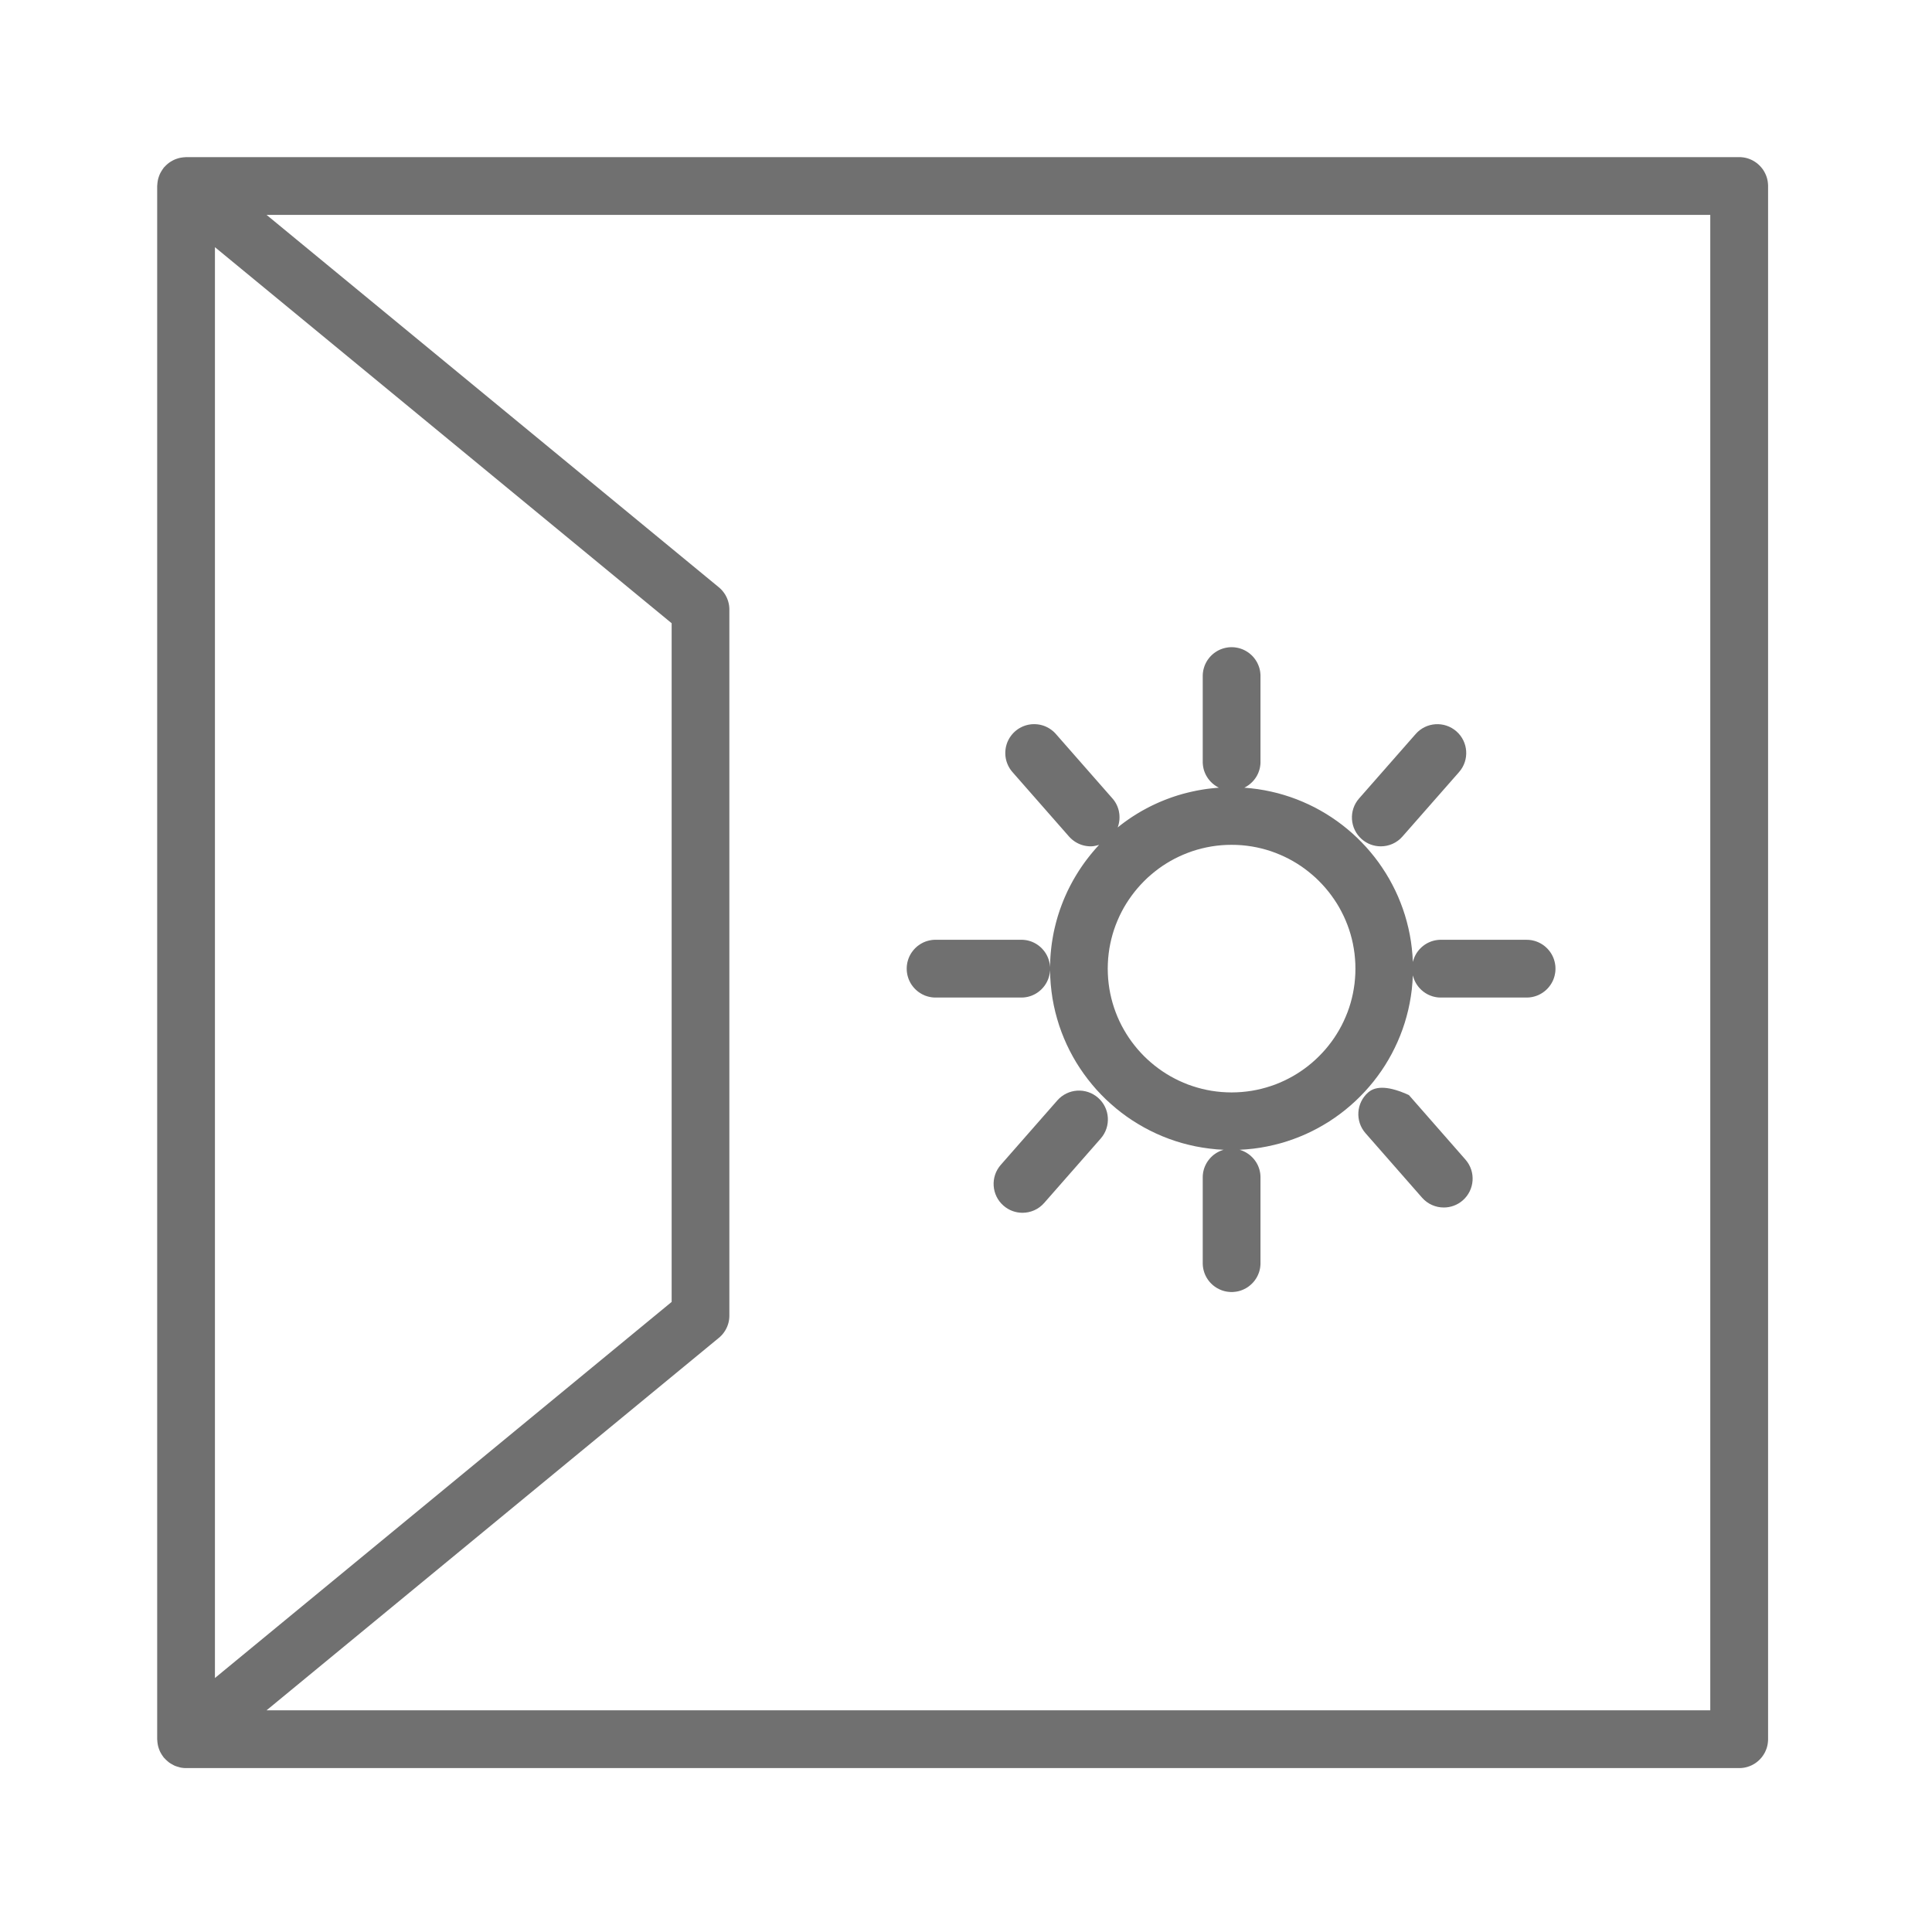 <?xml version="1.0" encoding="UTF-8" standalone="no"?> <svg xmlns="http://www.w3.org/2000/svg" xmlns:xlink="http://www.w3.org/1999/xlink" preserveAspectRatio="xMidYMid meet" viewBox="0 0 640 640" width="640" height="640"> <defs> <path d="M464.59 277.1C466.47 274.97 481.46 257.9 483.33 255.76C486.82 251.8 486.42 245.75 482.46 242.27C478.49 238.79 472.44 239.17 468.96 243.15C467.08 245.28 452.09 262.35 450.22 264.49C446.73 268.45 447.13 274.5 451.09 277.98C452.91 279.58 455.16 280.36 457.41 280.36C460.07 280.36 462.71 279.26 464.59 277.1Z" id="crfXdzMkW"></path> <path d="M453.22 361.88C449.25 365.36 448.85 371.41 452.34 375.38C454.21 377.52 469.2 394.61 471.07 396.74C472.97 398.9 475.61 400 478.27 400C480.51 400 482.76 399.22 484.57 397.63C488.54 394.15 488.94 388.1 485.45 384.13C484.21 382.7 477.96 375.58 466.72 362.76C460.37 359.85 455.87 359.56 453.22 361.88Z" id="a12iELdBDf"></path> <path d="M408.77 214.42L409.16 214.46L409.54 214.52L409.92 214.59L410.29 214.67L410.65 214.77L411.01 214.88L411.37 215.01L411.71 215.14L412.05 215.3L412.38 215.46L412.71 215.64L413.03 215.83L413.34 216.03L413.64 216.24L413.93 216.46L414.21 216.7L414.49 216.94L414.75 217.19L415.01 217.46L415.25 217.73L415.49 218.02L415.71 218.31L415.92 218.61L416.12 218.92L416.31 219.24L416.49 219.56L416.65 219.9L416.8 220.24L416.94 220.58L417.07 220.94L417.18 221.29L417.28 221.66L417.36 222.03L417.43 222.41L417.48 222.79L417.52 223.17L417.55 223.56L417.55 223.96L417.55 252.38L417.55 252.66L417.54 252.94L417.52 253.21L417.49 253.49L417.45 253.76L417.41 254.03L417.36 254.3L417.3 254.56L417.23 254.83L417.16 255.08L417.08 255.34L416.99 255.59L416.9 255.84L416.8 256.09L416.69 256.33L416.58 256.57L416.46 256.8L416.33 257.04L416.2 257.26L416.06 257.49L415.91 257.7L415.76 257.92L415.6 258.13L415.44 258.34L415.28 258.54L415.1 258.73L414.92 258.93L414.74 259.11L414.55 259.29L414.36 259.47L414.16 259.64L413.96 259.81L413.75 259.97L413.54 260.13L413.32 260.27L413.1 260.42L412.88 260.56L412.65 260.69L412.42 260.82L412.18 260.93L414.46 261.14L416.71 261.42L418.93 261.79L421.12 262.24L423.29 262.76L425.42 263.37L427.52 264.05L429.58 264.8L431.61 265.63L433.61 266.53L435.56 267.49L437.47 268.53L439.34 269.63L441.17 270.8L442.95 272.03L444.68 273.32L446.36 274.67L448 276.08L449.58 277.54L451.11 279.07L452.58 280.64L454 282.27L455.36 283.95L456.66 285.67L457.89 287.45L459.07 289.27L460.18 291.13L461.22 293.04L462.2 294.98L463.11 296.97L463.94 299L464.71 301.06L465.4 303.15L466.01 305.28L466.55 307.44L467.01 309.63L467.39 311.85L467.68 314.09L467.9 316.36L468.02 318.66L468.11 318.34L468.2 318.04L468.3 317.73L468.41 317.43L468.53 317.14L468.66 316.85L468.8 316.56L468.94 316.28L469.1 316.01L469.26 315.74L469.44 315.47L469.62 315.22L469.81 314.97L470.01 314.72L470.21 314.49L470.43 314.26L470.65 314.04L470.87 313.82L471.11 313.61L471.35 313.41L471.6 313.22L471.85 313.03L472.11 312.86L472.38 312.69L472.65 312.53L472.93 312.38L473.21 312.24L473.5 312.11L473.79 311.99L474.09 311.87L474.39 311.77L474.7 311.68L475.01 311.59L475.33 311.52L475.65 311.46L475.97 311.41L476.3 311.37L476.63 311.34L476.97 311.32L477.3 311.32L505.7 311.32L506.1 311.33L506.49 311.35L506.87 311.39L507.26 311.44L507.63 311.51L508 311.6L508.37 311.69L508.73 311.81L509.08 311.93L509.43 312.07L509.77 312.22L510.1 312.39L510.43 312.56L510.74 312.75L511.05 312.95L511.35 313.16L511.65 313.39L511.93 313.62L512.2 313.87L512.47 314.12L512.72 314.38L512.97 314.66L513.2 314.94L513.42 315.23L513.64 315.54L513.84 315.85L514.03 316.16L514.2 316.49L514.37 316.82L514.52 317.16L514.66 317.51L514.78 317.86L514.89 318.22L514.99 318.59L515.07 318.96L515.14 319.33L515.2 319.71L515.24 320.1L515.26 320.49L515.27 320.88L515.26 321.28L515.24 321.67L515.2 322.05L515.14 322.43L515.07 322.81L514.99 323.18L514.89 323.55L514.78 323.91L514.66 324.26L514.52 324.61L514.37 324.95L514.2 325.28L514.03 325.6L513.84 325.92L513.64 326.23L513.42 326.53L513.2 326.82L512.97 327.11L512.72 327.38L512.47 327.65L512.2 327.9L511.93 328.15L511.65 328.38L511.35 328.6L511.05 328.82L510.74 329.02L510.43 329.2L510.1 329.38L509.77 329.55L509.43 329.7L509.08 329.84L508.73 329.96L508.37 330.07L508 330.17L507.63 330.26L507.26 330.32L506.87 330.38L506.49 330.42L506.1 330.44L505.7 330.45L477.3 330.45L476.97 330.44L476.63 330.43L476.3 330.4L475.97 330.36L475.65 330.31L475.33 330.24L475.01 330.17L474.7 330.09L474.39 330L474.09 329.89L473.79 329.78L473.5 329.66L473.21 329.53L472.93 329.39L472.65 329.24L472.38 329.08L472.11 328.91L471.85 328.73L471.6 328.55L471.35 328.36L471.11 328.15L470.87 327.95L470.65 327.73L470.43 327.51L470.21 327.28L470.01 327.04L469.81 326.8L469.62 326.55L469.44 326.29L469.26 326.03L469.1 325.76L468.94 325.49L468.8 325.21L468.66 324.92L468.53 324.63L468.41 324.34L468.3 324.04L468.2 323.73L468.11 323.42L468.02 323.11L467.89 325.44L467.68 327.75L467.37 330.03L466.98 332.28L466.51 334.5L465.95 336.7L465.32 338.86L464.61 340.98L463.82 343.07L462.96 345.12L462.02 347.13L461.02 349.1L459.94 351.03L458.8 352.92L457.59 354.75L456.31 356.54L454.97 358.29L453.57 359.97L452.11 361.61L450.59 363.19L449.02 364.72L447.39 366.19L445.71 367.6L443.98 368.95L442.2 370.23L440.37 371.46L438.49 372.61L436.57 373.7L434.6 374.72L432.6 375.67L430.55 376.54L428.47 377.34L426.35 378.07L424.19 378.72L422 379.28L419.78 379.77L417.54 380.18L415.26 380.5L412.96 380.73L410.63 380.88L410.92 380.97L411.22 381.07L411.51 381.18L411.79 381.29L412.07 381.42L412.35 381.56L412.62 381.7L412.88 381.85L413.14 382.01L413.39 382.18L413.64 382.35L413.88 382.53L414.12 382.72L414.35 382.92L414.57 383.13L414.79 383.34L415 383.56L415.2 383.78L415.4 384.01L415.59 384.25L415.77 384.49L415.94 384.74L416.11 384.99L416.27 385.25L416.41 385.52L416.56 385.79L416.69 386.06L416.81 386.34L416.93 386.63L417.03 386.92L417.13 387.21L417.22 387.51L417.29 387.81L417.36 388.12L417.42 388.43L417.47 388.74L417.5 389.06L417.53 389.38L417.55 389.7L417.55 390.03L417.55 418.43L417.55 418.82L417.52 419.21L417.48 419.6L417.43 419.98L417.36 420.35L417.28 420.72L417.18 421.09L417.07 421.45L416.94 421.8L416.8 422.15L416.65 422.49L416.49 422.82L416.31 423.15L416.12 423.46L415.92 423.77L415.71 424.08L415.49 424.37L415.25 424.65L415.01 424.93L414.75 425.19L414.49 425.44L414.21 425.69L413.93 425.92L413.64 426.15L413.34 426.36L413.03 426.56L412.71 426.75L412.38 426.92L412.05 427.09L411.71 427.24L411.37 427.38L411.01 427.51L410.65 427.62L410.29 427.72L409.92 427.8L409.54 427.87L409.16 427.92L408.77 427.96L408.38 427.99L407.99 427.99L407.59 427.99L407.2 427.96L406.82 427.92L406.43 427.87L406.06 427.8L405.69 427.72L405.32 427.62L404.96 427.51L404.61 427.38L404.26 427.24L403.92 427.09L403.59 426.92L403.26 426.75L402.95 426.56L402.64 426.36L402.34 426.15L402.04 425.92L401.76 425.69L401.49 425.44L401.22 425.19L400.97 424.93L400.72 424.65L400.49 424.37L400.27 424.08L400.05 423.77L399.85 423.46L399.66 423.15L399.49 422.82L399.32 422.49L399.17 422.15L399.03 421.8L398.91 421.45L398.8 421.09L398.7 420.72L398.61 420.35L398.55 419.98L398.49 419.6L398.45 419.21L398.43 418.82L398.42 418.43L398.42 390.03L398.43 389.7L398.44 389.38L398.47 389.06L398.51 388.74L398.55 388.43L398.61 388.12L398.68 387.81L398.76 387.51L398.84 387.21L398.94 386.92L399.05 386.63L399.16 386.34L399.29 386.06L399.42 385.79L399.56 385.52L399.71 385.25L399.87 384.99L400.03 384.74L400.21 384.49L400.39 384.25L400.58 384.01L400.77 383.78L400.97 383.56L401.18 383.34L401.4 383.13L401.62 382.92L401.85 382.72L402.09 382.53L402.33 382.35L402.58 382.18L402.83 382.01L403.09 381.85L403.36 381.7L403.63 381.56L403.9 381.42L404.18 381.29L404.47 381.18L404.76 381.07L405.05 380.97L405.35 380.88L402.97 380.73L400.63 380.48L398.31 380.15L396.02 379.74L393.76 379.23L391.53 378.65L389.34 377.98L387.18 377.23L385.06 376.4L382.98 375.49L380.94 374.51L378.95 373.46L377 372.33L375.09 371.14L373.24 369.88L371.44 368.55L369.68 367.15L367.99 365.69L366.34 364.18L364.76 362.6L363.23 360.97L361.77 359.27L360.37 357.53L359.03 355.73L357.76 353.89L356.55 351.99L355.42 350.05L354.36 348.06L353.37 346.03L352.46 343.96L351.62 341.84L350.86 339.69L350.19 337.5L349.59 335.28L349.08 333.03L348.65 330.74L348.32 328.42L348.07 326.08L347.91 323.71L347.85 321.32L347.82 321.7L347.78 322.07L347.73 322.44L347.66 322.81L347.58 323.17L347.49 323.52L347.38 323.87L347.26 324.22L347.13 324.55L346.98 324.89L346.83 325.21L346.66 325.53L346.48 325.84L346.29 326.14L346.09 326.44L345.88 326.72L345.65 327L345.42 327.27L345.18 327.53L344.93 327.79L344.66 328.03L344.39 328.26L344.12 328.48L343.83 328.7L343.53 328.9L343.23 329.09L342.92 329.27L342.6 329.44L342.28 329.59L341.95 329.74L341.61 329.87L341.27 329.99L340.92 330.09L340.56 330.19L340.2 330.27L339.83 330.33L339.46 330.38L339.09 330.42L338.71 330.44L338.33 330.45L309.93 330.45L309.53 330.44L309.14 330.42L308.76 330.38L308.37 330.32L308 330.25L307.63 330.17L307.26 330.07L306.9 329.96L306.55 329.84L306.2 329.7L305.86 329.54L305.53 329.38L305.2 329.2L304.89 329.01L304.58 328.81L304.28 328.6L303.98 328.38L303.7 328.14L303.43 327.9L303.16 327.64L302.91 327.38L302.66 327.1L302.43 326.82L302.21 326.53L301.99 326.23L301.79 325.92L301.6 325.6L301.43 325.27L301.26 324.94L301.11 324.6L300.97 324.25L300.85 323.9L300.74 323.54L300.64 323.18L300.55 322.8L300.49 322.43L300.43 322.05L300.39 321.66L300.37 321.27L300.36 320.88L300.37 320.48L300.39 320.09L300.43 319.71L300.49 319.33L300.55 318.95L300.64 318.58L300.74 318.21L300.85 317.85L300.97 317.5L301.11 317.15L301.26 316.81L301.43 316.48L301.6 316.16L301.79 315.84L301.99 315.53L302.21 315.23L302.43 314.94L302.66 314.65L302.91 314.38L303.16 314.11L303.43 313.86L303.7 313.61L303.98 313.38L304.28 313.16L304.58 312.95L304.89 312.74L305.2 312.56L305.53 312.38L305.86 312.21L306.2 312.06L306.55 311.92L306.9 311.8L307.26 311.69L307.63 311.59L308 311.51L308.37 311.44L308.76 311.38L309.14 311.34L309.53 311.32L309.93 311.31L338.33 311.31L338.71 311.32L339.09 311.34L339.46 311.38L339.83 311.43L340.2 311.49L340.56 311.57L340.92 311.67L341.27 311.77L341.61 311.89L341.95 312.02L342.28 312.17L342.6 312.32L342.92 312.49L343.23 312.67L343.53 312.86L343.83 313.06L344.12 313.28L344.39 313.5L344.66 313.73L344.93 313.97L345.18 314.23L345.42 314.49L345.65 314.76L345.88 315.04L346.09 315.32L346.29 315.62L346.48 315.92L346.66 316.23L346.83 316.55L346.98 316.87L347.13 317.21L347.26 317.54L347.38 317.89L347.49 318.24L347.58 318.59L347.66 318.95L347.73 319.32L347.78 319.69L347.82 320.06L347.85 320.44L347.87 319.27L347.91 318.1L347.97 316.94L348.06 315.78L348.17 314.63L348.3 313.49L348.45 312.35L348.63 311.22L348.82 310.1L349.03 308.98L349.27 307.87L349.53 306.77L349.8 305.68L350.1 304.59L350.41 303.52L350.75 302.45L351.1 301.39L351.48 300.34L351.87 299.3L352.28 298.26L352.71 297.24L353.16 296.23L353.62 295.22L354.11 294.23L354.61 293.25L355.13 292.27L355.66 291.31L356.22 290.36L356.79 289.42L357.37 288.49L357.98 287.57L358.6 286.66L359.23 285.77L359.88 284.89L360.55 284.02L361.23 283.16L361.93 282.31L362.64 281.48L363.36 280.66L364.1 279.86L364.04 279.88L363.97 279.9L363.9 279.92L363.83 279.94L363.76 279.96L363.69 279.98L363.62 280L363.55 280.02L363.49 280.03L363.42 280.05L363.35 280.07L363.28 280.09L363.21 280.11L363.14 280.12L363.07 280.14L363 280.15L362.93 280.17L362.86 280.18L362.79 280.2L362.72 280.21L362.65 280.22L362.58 280.24L362.51 280.25L362.44 280.26L362.37 280.27L362.3 280.28L362.23 280.29L362.16 280.3L362.09 280.31L362.02 280.32L361.95 280.32L361.88 280.33L361.81 280.34L361.74 280.34L361.67 280.34L361.6 280.35L361.53 280.35L361.46 280.35L361.39 280.35L361.32 280.35L361.12 280.35L360.92 280.35L360.72 280.34L360.52 280.32L360.32 280.3L360.12 280.28L359.93 280.25L359.73 280.22L359.53 280.19L359.34 280.15L359.14 280.11L358.95 280.06L358.75 280.01L358.56 279.95L358.37 279.89L358.18 279.83L357.99 279.76L357.8 279.69L357.62 279.61L357.43 279.53L357.25 279.45L357.07 279.36L356.89 279.27L356.71 279.17L356.53 279.07L356.35 278.97L356.18 278.86L356.01 278.75L355.84 278.63L355.67 278.51L355.51 278.39L355.34 278.26L355.18 278.13L355.02 277.99L354.87 277.85L354.71 277.71L354.56 277.56L354.41 277.41L354.27 277.26L354.12 277.1L335.39 255.76L335.14 255.46L334.9 255.15L334.67 254.83L334.46 254.51L334.27 254.18L334.09 253.85L333.92 253.51L333.77 253.16L333.63 252.82L333.5 252.46L333.39 252.11L333.3 251.75L333.21 251.39L333.15 251.03L333.09 250.66L333.05 250.3L333.03 249.93L333.02 249.56L333.02 249.19L333.04 248.83L333.07 248.46L333.11 248.1L333.17 247.73L333.24 247.37L333.33 247.02L333.43 246.66L333.54 246.31L333.67 245.96L333.81 245.62L333.97 245.28L334.14 244.95L334.32 244.62L334.52 244.3L334.73 243.99L334.95 243.68L335.19 243.38L335.44 243.09L335.7 242.8L335.98 242.53L336.27 242.26L336.57 242.01L336.88 241.77L337.2 241.54L337.52 241.33L337.85 241.14L338.18 240.96L338.52 240.79L338.87 240.63L339.21 240.5L339.57 240.37L339.92 240.26L340.28 240.17L340.64 240.08L341 240.02L341.37 239.96L341.73 239.92L342.1 239.9L342.47 239.89L342.84 239.89L343.2 239.91L343.57 239.94L343.93 239.98L344.29 240.04L344.66 240.11L345.01 240.2L345.37 240.3L345.72 240.41L346.07 240.54L346.41 240.68L346.75 240.84L347.08 241.01L347.41 241.19L347.73 241.39L348.04 241.6L348.35 241.82L348.65 242.06L348.95 242.31L349.23 242.57L349.51 242.85L349.77 243.14L368.5 264.48L368.68 264.69L368.85 264.9L369.01 265.11L369.17 265.33L369.32 265.55L369.46 265.77L369.59 265.99L369.72 266.22L369.84 266.45L369.95 266.69L370.06 266.92L370.16 267.16L370.25 267.4L370.34 267.64L370.42 267.88L370.49 268.13L370.56 268.37L370.62 268.62L370.67 268.87L370.71 269.12L370.75 269.37L370.79 269.62L370.81 269.87L370.83 270.12L370.84 270.37L370.85 270.63L370.85 270.88L370.84 271.13L370.83 271.38L370.81 271.63L370.78 271.88L370.74 272.14L370.7 272.38L370.66 272.63L370.61 272.88L370.55 273.13L370.48 273.37L370.41 273.62L370.33 273.86L370.25 274.1L370.95 273.54L371.66 272.99L372.38 272.45L373.1 271.93L373.84 271.41L374.58 270.9L375.33 270.41L376.09 269.93L376.86 269.45L377.63 268.99L378.41 268.54L379.2 268.11L380 267.68L380.8 267.26L381.61 266.86L382.43 266.47L383.25 266.09L384.08 265.72L384.92 265.37L385.76 265.03L386.61 264.7L387.47 264.38L388.33 264.07L389.2 263.78L390.07 263.5L390.95 263.24L391.83 262.98L392.72 262.75L393.62 262.52L394.52 262.31L395.43 262.11L396.34 261.92L397.25 261.75L398.17 261.59L399.1 261.44L400.03 261.31L400.96 261.2L401.9 261.1L402.84 261.01L403.79 260.93L403.55 260.82L403.32 260.69L403.09 260.56L402.87 260.42L402.65 260.27L402.43 260.13L402.22 259.97L402.02 259.81L401.81 259.64L401.61 259.47L401.42 259.29L401.23 259.11L401.05 258.93L400.87 258.73L400.7 258.54L400.53 258.34L400.37 258.13L400.21 257.92L400.06 257.7L399.92 257.49L399.78 257.26L399.65 257.04L399.52 256.8L399.4 256.57L399.28 256.33L399.18 256.09L399.08 255.84L398.98 255.59L398.89 255.34L398.81 255.08L398.74 254.83L398.67 254.56L398.62 254.3L398.57 254.03L398.52 253.76L398.49 253.49L398.46 253.21L398.44 252.94L398.42 252.66L398.42 252.38L398.42 223.96L398.43 223.56L398.45 223.17L398.49 222.79L398.55 222.41L398.61 222.03L398.7 221.66L398.8 221.29L398.91 220.94L399.03 220.58L399.17 220.24L399.32 219.9L399.49 219.56L399.66 219.24L399.85 218.92L400.05 218.61L400.27 218.31L400.49 218.02L400.72 217.73L400.97 217.46L401.22 217.19L401.49 216.94L401.76 216.7L402.04 216.46L402.34 216.24L402.64 216.03L402.95 215.83L403.26 215.64L403.59 215.46L403.92 215.3L404.26 215.14L404.61 215.01L404.96 214.88L405.32 214.77L405.69 214.67L406.06 214.59L406.43 214.52L406.82 214.46L407.2 214.42L407.59 214.4L407.99 214.39L408.38 214.4L408.77 214.42ZM404.62 279.99L402.97 280.16L401.34 280.39L399.73 280.69L398.14 281.05L396.57 281.47L395.03 281.95L393.52 282.49L392.03 283.09L390.57 283.74L389.15 284.44L387.75 285.2L386.39 286.01L385.06 286.87L383.77 287.78L382.52 288.74L381.3 289.75L380.12 290.79L378.99 291.89L377.9 293.02L376.85 294.2L375.84 295.42L374.89 296.67L373.98 297.96L373.11 299.29L372.3 300.65L371.54 302.05L370.84 303.47L370.19 304.93L369.59 306.42L369.05 307.93L368.57 309.47L368.15 311.04L367.79 312.63L367.49 314.24L367.26 315.87L367.09 317.52L366.99 319.19L366.95 320.88L366.99 322.57L367.09 324.24L367.26 325.89L367.49 327.52L367.79 329.13L368.15 330.72L368.57 332.29L369.05 333.83L369.59 335.34L370.18 336.82L370.83 338.28L371.54 339.71L372.3 341.1L373.11 342.46L373.97 343.79L374.88 345.08L375.84 346.33L376.84 347.55L377.89 348.72L378.98 349.86L380.12 350.95L381.3 352L382.51 353L383.77 353.96L385.06 354.87L386.39 355.73L387.75 356.54L389.14 357.29L390.57 358L392.03 358.65L393.51 359.25L395.03 359.78L396.57 360.26L398.13 360.68L399.72 361.04L401.33 361.34L402.97 361.57L404.62 361.74L406.29 361.84L407.98 361.88L409.67 361.84L411.34 361.74L412.99 361.57L414.63 361.34L416.24 361.04L417.83 360.68L419.39 360.26L420.93 359.78L422.45 359.25L423.93 358.65L425.39 358L426.82 357.29L428.21 356.54L429.57 355.73L430.9 354.87L432.19 353.96L433.45 353L434.66 352L435.84 350.95L436.97 349.86L438.07 348.72L439.12 347.55L440.12 346.33L441.08 345.08L441.99 343.79L442.85 342.46L443.66 341.1L444.42 339.71L445.12 338.28L445.77 336.82L446.37 335.34L446.91 333.83L447.39 332.29L447.81 330.72L448.17 329.13L448.46 327.52L448.7 325.89L448.86 324.24L448.97 322.57L449 320.88L448.97 319.19L448.86 317.52L448.7 315.87L448.46 314.24L448.17 312.63L447.81 311.04L447.39 309.47L446.91 307.93L446.37 306.42L445.77 304.93L445.12 303.47L444.41 302.05L443.66 300.65L442.85 299.29L441.98 297.96L441.07 296.67L440.12 295.42L439.11 294.2L438.06 293.02L436.97 291.89L435.84 290.79L434.66 289.75L433.44 288.74L432.19 287.78L430.9 286.87L429.57 286.01L428.21 285.2L426.81 284.44L425.39 283.74L423.93 283.09L422.44 282.49L420.93 281.95L419.39 281.47L417.83 281.05L416.24 280.69L414.62 280.39L412.99 280.16L411.34 279.99L409.67 279.89L407.98 279.86L406.29 279.89L404.62 279.99Z" id="f4xR92JKN"></path> <path d="M331.52 385.88C328.04 389.84 328.43 395.89 332.4 399.37C334.22 400.97 336.46 401.75 338.71 401.75C341.37 401.75 344.01 400.65 345.9 398.49C347.78 396.36 362.76 379.28 364.63 377.15C368.11 373.18 367.72 367.13 363.75 363.65C359.79 360.17 353.74 360.55 350.25 364.53C346.51 368.8 333.39 383.74 331.52 385.88Z" id="j5XPVY1cAv"></path> <path d="M576.91 52.08L577.29 52.12L577.68 52.17L578.05 52.24L578.42 52.32L578.79 52.42L579.15 52.53L579.5 52.66L579.85 52.8L580.19 52.95L580.52 53.11L580.85 53.29L581.16 53.48L581.47 53.68L581.77 53.89L582.07 54.11L582.35 54.35L582.62 54.59L582.89 54.85L583.14 55.11L583.39 55.39L583.62 55.67L583.85 55.96L584.06 56.26L584.26 56.57L584.45 56.89L584.62 57.22L584.79 57.55L584.94 57.89L585.08 58.24L585.21 58.59L585.32 58.95L585.42 59.32L585.5 59.69L585.57 60.06L585.62 60.45L585.66 60.83L585.69 61.22L585.7 61.62L585.7 576.14L585.69 576.53L585.66 576.92L585.62 577.31L585.57 577.69L585.5 578.06L585.42 578.43L585.32 578.8L585.21 579.16L585.08 579.51L584.94 579.86L584.79 580.2L584.63 580.53L584.45 580.86L584.26 581.17L584.06 581.48L583.85 581.78L583.63 582.08L583.39 582.36L583.15 582.63L582.9 582.9L582.63 583.15L582.36 583.4L582.07 583.63L581.78 583.86L581.48 584.07L581.17 584.27L580.85 584.46L580.53 584.63L580.19 584.8L579.85 584.95L579.51 585.09L579.15 585.21L578.79 585.33L578.43 585.42L578.06 585.51L577.68 585.58L577.3 585.63L576.91 585.67L576.52 585.69L576.13 585.7L61.64 585.7L61.59 585.7L61.54 585.7L61.49 585.7L61.43 585.7L61.38 585.7L61.33 585.7L61.28 585.7L61.23 585.69L61.18 585.69L61.13 585.69L61.08 585.68L61.03 585.68L60.98 585.68L60.93 585.67L60.88 585.67L60.83 585.67L60.78 585.66L60.73 585.66L60.68 585.65L60.63 585.65L60.58 585.64L60.53 585.63L60.48 585.63L60.43 585.62L60.38 585.62L60.33 585.61L60.28 585.6L60.23 585.59L60.18 585.59L60.13 585.58L60.08 585.57L60.03 585.56L59.98 585.55L59.93 585.54L59.88 585.53L59.84 585.53L59.79 585.52L59.74 585.51L59.69 585.5L59.64 585.49L59.63 585.48L59.62 585.48L59.61 585.48L59.6 585.47L59.59 585.47L59.58 585.47L59.57 585.47L59.55 585.46L59.54 585.46L59.52 585.45L59.51 585.45L59.49 585.44L59.48 585.44L59.46 585.43L59.43 585.42L59.36 585.4L59.33 585.39L59.31 585.38L59.29 585.38L59.27 585.37L59.26 585.37L59.25 585.36L59.22 585.36L59.21 585.35L59.2 585.35L59.16 585.34L59.13 585.33L59.09 585.32L59.05 585.31L59.02 585.3L58.98 585.29L58.94 585.28L58.91 585.27L58.87 585.26L58.83 585.25L58.79 585.24L58.76 585.23L58.72 585.22L58.69 585.2L58.65 585.19L58.61 585.18L58.58 585.17L58.54 585.16L58.5 585.15L58.47 585.14L58.43 585.12L58.4 585.11L58.36 585.1L58.32 585.09L58.29 585.07L58.25 585.06L58.22 585.05L58.18 585.04L58.15 585.02L58.11 585.01L58.07 585L58.04 584.98L58 584.97L57.97 584.95L57.93 584.94L57.9 584.93L57.86 584.91L57.83 584.9L57.8 584.88L57.76 584.87L57.75 584.86L57.73 584.85L57.72 584.84L57.7 584.84L57.68 584.83L57.67 584.82L57.65 584.81L57.64 584.81L57.62 584.8L57.61 584.79L57.6 584.78L57.58 584.77L57.57 584.77L57.55 584.76L57.54 584.75L57.52 584.74L57.51 584.73L57.48 584.72L57.46 584.71L57.43 584.69L57.4 584.68L57.3 584.62L57.27 584.6L57.26 584.59L57.23 584.57L57.21 584.57L57.18 584.55L57.17 584.54L57.14 584.53L57.11 584.51L57.08 584.5L57.05 584.48L57.02 584.46L56.99 584.45L56.96 584.43L56.94 584.42L56.91 584.4L56.88 584.39L56.85 584.37L56.82 584.35L56.79 584.34L56.76 584.32L56.73 584.31L56.71 584.29L56.68 584.27L56.65 584.26L56.62 584.24L56.59 584.22L56.56 584.21L56.54 584.19L56.51 584.17L56.48 584.15L56.45 584.14L56.42 584.12L56.4 584.1L56.37 584.09L56.34 584.07L56.31 584.05L56.29 584.03L56.26 584.01L56.23 584L56.21 583.98L56.18 583.96L56.15 583.94L56.12 583.92L56.1 583.9L56.07 583.88L56.03 583.85L56.01 583.84L56 583.83L55.98 583.82L55.97 583.81L55.96 583.8L55.94 583.79L55.93 583.78L55.91 583.76L55.9 583.75L55.88 583.74L55.87 583.73L55.85 583.72L55.84 583.71L55.82 583.69L55.81 583.68L55.8 583.67L55.78 583.66L55.77 583.65L55.75 583.63L55.74 583.62L55.73 583.61L55.71 583.6L55.7 583.59L55.68 583.57L55.67 583.56L55.63 583.53L55.58 583.49L55.57 583.48L55.56 583.47L55.53 583.44L55.51 583.43L55.5 583.42L55.49 583.41L55.47 583.39L55.45 583.37L55.42 583.35L55.4 583.33L55.37 583.31L55.35 583.28L55.32 583.26L55.3 583.24L55.27 583.22L55.25 583.19L55.22 583.17L55.2 583.15L55.17 583.13L55.15 583.1L55.12 583.08L55.1 583.06L55.08 583.04L55.05 583.01L55.03 582.99L55 582.97L54.98 582.95L54.96 582.92L54.93 582.9L54.91 582.88L54.89 582.85L54.86 582.83L54.84 582.81L54.82 582.78L54.79 582.76L54.77 582.74L54.75 582.71L54.72 582.69L54.7 582.66L54.68 582.64L54.65 582.62L54.63 582.59L54.61 582.57L54.59 582.54L54.57 582.52L54.54 582.49L54.52 582.47L54.51 582.46L54.51 582.46L54.5 582.45L54.5 582.44L54.49 582.44L54.48 582.43L54.48 582.42L54.47 582.42L54.46 582.41L54.46 582.4L54.45 582.4L54.44 582.39L54.44 582.39L54.43 582.38L54.42 582.37L54.41 582.37L54.37 582.33L54.36 582.32L54.35 582.31L54.34 582.3L54.33 582.29L54.32 582.28L54.31 582.27L54.3 582.26L54.29 582.26L54.29 582.25L54.28 582.24L54.27 582.23L54.27 582.23L54.26 582.22L54.25 582.21L54.25 582.21L54.24 582.2L54.23 582.19L54.23 582.18L54.22 582.17L54.22 582.16L54.21 582.16L54.2 582.15L54.19 582.13L54.18 582.11L54.17 582.1L54.17 582.1L54.16 582.08L54.14 582.05L54.13 582.03L54.1 581.99L54.09 581.98L54.08 581.96L54.08 581.95L54.07 581.93L54.06 581.93L54.05 581.91L54.04 581.9L54.04 581.89L54.03 581.88L54.02 581.88L54.01 581.85L53.99 581.83L53.98 581.81L53.96 581.79L53.95 581.77L53.93 581.75L53.91 581.73L53.9 581.71L53.88 581.68L53.87 581.66L53.85 581.64L53.84 581.62L53.82 581.6L53.81 581.58L53.79 581.55L53.78 581.53L53.76 581.51L53.75 581.49L53.73 581.47L53.72 581.45L53.7 581.42L53.69 581.4L53.67 581.38L53.66 581.36L53.65 581.33L53.63 581.31L53.62 581.29L53.6 581.27L53.59 581.25L53.57 581.22L53.56 581.2L53.55 581.18L53.53 581.16L53.52 581.13L53.5 581.11L53.49 581.09L53.48 581.06L53.46 581.04L53.45 581.02L53.44 581L53.43 580.98L53.41 580.96L53.4 580.94L53.39 580.92L53.38 580.9L53.37 580.88L53.36 580.86L53.35 580.85L53.34 580.83L53.32 580.81L53.31 580.79L53.3 580.77L53.29 580.75L53.28 580.73L53.27 580.72L53.26 580.7L53.25 580.68L53.24 580.66L53.23 580.64L53.22 580.62L53.21 580.6L53.2 580.58L53.19 580.56L53.18 580.55L53.17 580.53L53.16 580.51L53.15 580.49L53.14 580.47L53.13 580.45L53.12 580.43L53.11 580.41L53.1 580.39L53.09 580.37L53.08 580.35L53.07 580.33L53.06 580.31L53.05 580.3L53.04 580.28L53.03 580.26L53.02 580.24L53.01 580.21L53 580.19L52.99 580.17L52.98 580.15L52.97 580.13L52.96 580.1L52.95 580.08L52.94 580.06L52.93 580.04L52.92 580.02L52.91 579.99L52.9 579.97L52.89 579.95L52.88 579.93L52.87 579.91L52.87 579.88L52.86 579.86L52.85 579.84L52.84 579.82L52.83 579.79L52.82 579.77L52.81 579.75L52.8 579.73L52.79 579.71L52.78 579.68L52.78 579.66L52.77 579.64L52.76 579.62L52.75 579.59L52.74 579.57L52.73 579.55L52.72 579.53L52.72 579.5L52.71 579.48L52.7 579.46L52.69 579.44L52.68 579.41L52.68 579.39L52.67 579.37L52.66 579.34L52.65 579.32L52.64 579.3L52.64 579.28L52.63 579.26L52.61 579.21L52.61 579.19L52.59 579.15L52.58 579.12L52.58 579.1L52.56 579.06L52.55 579.04L52.55 579.01L52.54 578.99L52.53 578.97L52.53 578.95L52.52 578.92L52.51 578.9L52.51 578.88L52.5 578.86L52.49 578.84L52.48 578.81L52.48 578.79L52.47 578.77L52.46 578.75L52.46 578.73L52.45 578.7L52.45 578.68L52.44 578.66L52.43 578.64L52.43 578.61L52.42 578.59L52.41 578.57L52.41 578.55L52.4 578.52L52.4 578.5L52.39 578.48L52.38 578.46L52.38 578.44L52.37 578.41L52.37 578.39L52.36 578.37L52.36 578.35L52.35 578.33L52.35 578.31L52.34 578.28L52.34 578.26L52.33 578.24L52.33 578.22L52.32 578.2L52.32 578.17L52.32 578.15L52.31 578.13L52.31 578.11L52.3 578.09L52.3 578.06L52.29 578.04L52.29 578.02L52.28 578L52.28 577.97L52.28 577.95L52.27 577.93L52.27 577.91L52.26 577.88L52.26 577.86L52.26 577.84L52.25 577.82L52.25 577.8L52.24 577.77L52.24 577.75L52.24 577.73L52.23 577.71L52.23 577.68L52.23 577.66L52.22 577.64L52.22 577.62L52.22 577.59L52.21 577.57L52.21 577.55L52.2 577.52L52.2 577.5L52.2 577.47L52.19 577.45L52.19 577.42L52.19 577.4L52.18 577.37L52.18 577.35L52.18 577.32L52.17 577.3L52.17 577.27L52.17 577.25L52.16 577.22L52.16 577.2L52.16 577.17L52.16 577.15L52.15 577.12L52.15 577.1L52.15 577.07L52.14 577.05L52.14 577.02L52.14 577L52.14 576.97L52.13 576.95L52.13 576.92L52.13 576.9L52.13 576.87L52.13 576.85L52.12 576.82L52.12 576.8L52.12 576.77L52.12 576.75L52.12 576.73L52.12 576.7L52.12 576.68L52.11 576.65L52.11 576.63L52.11 576.6L52.11 576.58L52.11 576.56L52.11 576.55L52.11 576.54L52.11 576.53L52.11 576.52L52.11 576.51L52.1 576.49L52.1 576.48L52.1 576.46L52.1 576.43L52.09 576.41L52.09 576.39L52.08 576.35L52.08 576.33L52.08 576.31L52.08 576.28L52.07 576.26L52.07 576.25L52.07 576.24L52.07 576.23L52.07 576.22L52.07 576.21L52.07 576.2L52.07 576.19L52.07 576.18L52.07 576.16L52.07 576.15L52.07 576.14L52.07 61.63L52.07 61.61L52.07 61.6L52.07 61.59L52.07 61.58L52.07 61.57L52.07 61.56L52.07 61.55L52.07 61.54L52.07 61.53L52.07 61.52L52.07 61.51L52.08 61.48L52.08 61.46L52.08 61.44L52.08 61.42L52.09 61.35L52.1 61.33L52.1 61.31L52.1 61.29L52.1 61.28L52.11 61.26L52.11 61.25L52.11 61.24L52.11 61.22L52.11 61.21L52.11 61.2L52.11 61.19L52.11 61.17L52.11 61.14L52.11 61.12L52.12 61.09L52.12 61.07L52.12 61.04L52.12 61.02L52.12 60.99L52.13 60.97L52.13 60.94L52.13 60.92L52.13 60.89L52.13 60.87L52.14 60.84L52.14 60.82L52.14 60.79L52.14 60.77L52.14 60.74L52.15 60.72L52.15 60.69L52.15 60.67L52.15 60.64L52.16 60.62L52.16 60.6L52.16 60.57L52.17 60.55L52.17 60.52L52.17 60.5L52.17 60.47L52.18 60.45L52.18 60.42L52.18 60.4L52.19 60.37L52.19 60.35L52.19 60.32L52.2 60.3L52.2 60.27L52.2 60.25L52.21 60.22L52.21 60.2L52.22 60.17L52.22 60.15L52.22 60.13L52.23 60.11L52.23 60.08L52.23 60.06L52.24 60.04L52.24 60.01L52.24 59.99L52.25 59.97L52.25 59.95L52.26 59.92L52.26 59.9L52.26 59.88L52.27 59.86L52.27 59.84L52.28 59.81L52.28 59.79L52.28 59.77L52.29 59.75L52.29 59.72L52.3 59.7L52.3 59.68L52.31 59.66L52.31 59.63L52.32 59.61L52.32 59.59L52.32 59.57L52.33 59.55L52.33 59.52L52.34 59.5L52.34 59.48L52.35 59.46L52.35 59.44L52.36 59.41L52.36 59.39L52.37 59.37L52.37 59.35L52.38 59.33L52.38 59.3L52.39 59.28L52.4 59.26L52.4 59.24L52.41 59.21L52.41 59.19L52.42 59.17L52.43 59.15L52.43 59.13L52.44 59.1L52.45 59.08L52.45 59.06L52.46 59.04L52.46 59.01L52.47 58.99L52.48 58.97L52.48 58.95L52.49 58.93L52.5 58.9L52.51 58.88L52.51 58.86L52.52 58.84L52.53 58.81L52.53 58.79L52.54 58.77L52.55 58.75L52.55 58.73L52.56 58.7L52.58 58.66L52.58 58.64L52.59 58.62L52.61 58.57L52.61 58.55L52.63 58.51L52.64 58.48L52.64 58.46L52.65 58.44L52.66 58.42L52.67 58.39L52.68 58.37L52.68 58.35L52.69 58.33L52.7 58.3L52.71 58.28L52.72 58.26L52.72 58.24L52.73 58.21L52.74 58.19L52.75 58.17L52.76 58.15L52.77 58.12L52.78 58.1L52.78 58.08L52.79 58.06L52.8 58.03L52.81 58.01L52.82 57.99L52.83 57.97L52.84 57.94L52.85 57.92L52.86 57.9L52.87 57.88L52.87 57.86L52.88 57.83L52.89 57.81L52.9 57.79L52.91 57.77L52.92 57.75L52.93 57.72L52.94 57.7L52.95 57.68L52.96 57.66L52.97 57.63L52.98 57.61L52.99 57.59L53 57.57L53.01 57.55L53.02 57.52L53.03 57.51L53.04 57.49L53.05 57.47L53.06 57.45L53.07 57.43L53.08 57.41L53.09 57.39L53.1 57.37L53.11 57.35L53.12 57.33L53.13 57.31L53.14 57.29L53.15 57.27L53.16 57.25L53.17 57.24L53.18 57.22L53.19 57.2L53.2 57.18L53.21 57.16L53.22 57.14L53.23 57.12L53.24 57.1L53.25 57.08L53.26 57.07L53.27 57.05L53.29 57.03L53.31 56.99L53.33 56.95L53.34 56.93L53.35 56.92L53.36 56.9L53.38 56.86L53.4 56.82L53.43 56.78L53.44 56.77L53.45 56.74L53.46 56.72L53.48 56.7L53.49 56.67L53.5 56.65L53.52 56.63L53.53 56.61L53.55 56.58L53.56 56.56L53.57 56.54L53.59 56.52L53.6 56.5L53.62 56.47L53.63 56.45L53.64 56.43L53.66 56.41L53.67 56.39L53.69 56.36L53.7 56.34L53.72 56.32L53.73 56.3L53.74 56.28L53.76 56.25L53.77 56.23L53.79 56.21L53.8 56.19L53.82 56.17L53.83 56.15L53.85 56.13L53.86 56.1L53.88 56.08L53.89 56.06L53.91 56.04L53.92 56.02L53.94 56L53.95 55.98L53.97 55.96L53.99 55.93L54 55.91L54.02 55.89L54.02 55.88L54.03 55.87L54.04 55.87L54.04 55.86L54.05 55.85L54.05 55.84L54.06 55.82L54.07 55.81L54.08 55.8L54.09 55.79L54.1 55.76L54.12 55.73L54.14 55.71L54.15 55.69L54.16 55.67L54.16 55.66L54.17 55.65L54.18 55.63L54.19 55.63L54.2 55.61L54.2 55.6L54.21 55.59L54.21 55.58L54.22 55.57L54.23 55.57L54.23 55.56L54.24 55.55L54.25 55.54L54.25 55.53L54.26 55.52L54.27 55.52L54.27 55.51L54.28 55.5L54.29 55.49L54.3 55.48L54.3 55.48L54.31 55.47L54.32 55.46L54.33 55.45L54.33 55.45L54.35 55.43L54.36 55.42L54.36 55.42L54.37 55.41L54.38 55.4L54.39 55.39L54.43 55.36L54.43 55.35L54.44 55.35L54.46 55.33L54.47 55.32L54.48 55.31L54.49 55.3L54.5 55.29L54.51 55.28L54.52 55.27L54.52 55.27L54.53 55.26L54.54 55.25L54.55 55.24L54.56 55.22L54.58 55.2L54.6 55.18L54.62 55.16L54.64 55.14L54.65 55.13L54.67 55.11L54.69 55.09L54.71 55.07L54.73 55.05L54.74 55.03L54.76 55.01L54.78 54.99L54.8 54.97L54.82 54.96L54.83 54.94L54.85 54.92L54.87 54.9L54.89 54.88L54.91 54.86L54.93 54.84L54.94 54.83L54.96 54.81L54.98 54.79L55 54.77L55.02 54.75L55.04 54.74L55.06 54.72L55.07 54.7L55.09 54.68L55.11 54.67L55.13 54.65L55.15 54.63L55.17 54.61L55.19 54.6L55.21 54.58L55.23 54.56L55.25 54.54L55.27 54.53L55.29 54.51L55.3 54.49L55.32 54.48L55.34 54.46L55.35 54.45L55.37 54.43L55.38 54.42L55.4 54.41L55.42 54.39L55.43 54.38L55.45 54.36L55.47 54.35L55.48 54.33L55.5 54.32L55.52 54.31L55.53 54.29L55.55 54.28L55.57 54.26L55.58 54.25L55.6 54.24L55.62 54.22L55.63 54.21L55.65 54.19L55.67 54.18L55.68 54.17L55.7 54.15L55.72 54.14L55.73 54.13L55.75 54.11L55.77 54.1L55.79 54.09L55.8 54.07L55.82 54.06L55.84 54.05L55.85 54.03L55.87 54.02L55.89 54.01L55.9 53.99L55.92 53.98L55.94 53.97L55.96 53.95L55.98 53.94L56 53.92L56.02 53.91L56.03 53.9L56.05 53.88L56.07 53.87L56.09 53.85L56.11 53.84L56.13 53.83L56.15 53.81L56.17 53.8L56.19 53.79L56.21 53.77L56.23 53.76L56.25 53.75L56.27 53.73L56.29 53.72L56.31 53.71L56.33 53.69L56.35 53.68L56.37 53.67L56.39 53.65L56.41 53.64L56.43 53.63L56.46 53.61L56.48 53.6L56.5 53.59L56.52 53.58L56.54 53.56L56.56 53.55L56.58 53.54L56.6 53.52L56.62 53.51L56.64 53.5L56.66 53.49L56.68 53.47L56.7 53.46L56.72 53.45L56.74 53.44L56.77 53.42L56.79 53.41L56.82 53.39L56.84 53.38L56.86 53.37L56.9 53.34L56.92 53.33L56.94 53.32L56.98 53.3L57 53.29L57.02 53.28L57.06 53.26L57.08 53.24L57.1 53.23L57.12 53.22L57.14 53.21L57.16 53.2L57.18 53.19L57.19 53.18L57.21 53.17L57.23 53.16L57.25 53.15L57.27 53.14L57.29 53.13L57.31 53.12L57.33 53.11L57.35 53.1L57.37 53.09L57.39 53.08L57.41 53.07L57.43 53.06L57.45 53.05L57.47 53.04L57.49 53.03L57.51 53.02L57.53 53.01L57.55 53L57.57 52.99L57.59 52.98L57.61 52.97L57.64 52.96L57.66 52.95L57.68 52.94L57.7 52.93L57.72 52.92L57.74 52.91L57.76 52.9L57.78 52.89L57.81 52.88L57.83 52.87L57.85 52.86L57.87 52.85L57.89 52.84L57.91 52.83L57.94 52.82L57.96 52.82L57.98 52.81L58 52.8L58.02 52.79L58.05 52.78L58.07 52.77L58.09 52.76L58.11 52.75L58.13 52.75L58.16 52.74L58.18 52.73L58.2 52.72L58.25 52.71L58.27 52.7L58.29 52.69L58.33 52.67L58.38 52.66L58.42 52.64L58.47 52.62L58.49 52.62L58.51 52.61L58.56 52.59L58.58 52.59L58.6 52.58L58.64 52.56L58.67 52.56L58.69 52.55L58.71 52.54L58.73 52.54L58.75 52.53L58.8 52.51L58.82 52.51L58.84 52.5L58.86 52.49L58.88 52.49L58.91 52.48L58.93 52.47L58.95 52.47L58.97 52.46L58.99 52.45L59.02 52.45L59.04 52.44L59.06 52.43L59.08 52.43L59.1 52.42L59.13 52.41L59.15 52.41L59.17 52.4L59.19 52.4L59.21 52.39L59.24 52.38L59.26 52.38L59.28 52.37L59.3 52.37L59.33 52.36L59.35 52.36L59.37 52.35L59.39 52.34L59.41 52.34L59.43 52.33L59.46 52.33L59.48 52.32L59.5 52.32L59.52 52.32L59.54 52.31L59.56 52.31L59.59 52.3L59.61 52.3L59.63 52.29L59.65 52.29L59.67 52.28L59.7 52.28L59.72 52.27L59.74 52.27L59.76 52.27L59.78 52.26L59.81 52.26L59.83 52.25L59.85 52.25L59.87 52.24L59.89 52.24L59.92 52.24L59.94 52.23L59.96 52.23L59.98 52.23L60.01 52.22L60.03 52.22L60.05 52.21L60.07 52.21L60.09 52.21L60.12 52.2L60.14 52.2L60.16 52.2L60.18 52.19L60.21 52.19L60.24 52.19L60.26 52.18L60.29 52.18L60.31 52.17L60.34 52.17L60.36 52.17L60.39 52.16L60.42 52.16L60.44 52.16L60.47 52.15L60.49 52.15L60.52 52.15L60.54 52.15L60.57 52.14L60.59 52.14L60.62 52.14L60.64 52.13L60.67 52.13L60.69 52.13L60.72 52.13L60.75 52.12L60.77 52.12L60.8 52.12L60.82 52.12L60.85 52.11L60.87 52.11L60.9 52.11L60.92 52.11L60.95 52.11L60.97 52.1L61 52.1L61.02 52.1L61.05 52.1L61.08 52.1L61.1 52.1L61.13 52.09L61.15 52.09L61.18 52.09L61.2 52.09L61.22 52.09L61.23 52.09L61.24 52.09L61.25 52.09L61.26 52.09L61.27 52.09L61.28 52.09L61.29 52.08L61.3 52.08L61.32 52.08L61.33 52.08L61.36 52.08L61.38 52.07L61.41 52.07L61.44 52.06L61.45 52.06L61.47 52.06L61.49 52.06L61.5 52.06L61.52 52.05L61.53 52.05L61.55 52.05L61.56 52.05L61.57 52.05L61.58 52.05L61.59 52.05L61.6 52.05L61.61 52.05L61.62 52.05L61.63 52.05L576.12 52.05L576.52 52.05L576.91 52.08ZM238.13 194.55L238.29 194.69L238.45 194.83L238.61 194.98L238.76 195.12L238.91 195.27L239.06 195.43L239.2 195.58L239.34 195.74L239.47 195.91L239.6 196.07L239.73 196.24L239.85 196.41L239.97 196.58L240.09 196.76L240.2 196.93L240.31 197.11L240.41 197.3L240.51 197.48L240.6 197.67L240.7 197.85L240.78 198.04L240.87 198.24L240.94 198.43L241.02 198.63L241.09 198.82L241.16 199.02L241.22 199.22L241.27 199.43L241.33 199.63L241.38 199.83L241.42 200.04L241.46 200.25L241.5 200.45L241.53 200.66L241.55 200.87L241.57 201.08L241.59 201.3L241.6 201.51L241.61 201.72L241.61 201.94L241.61 435.8L241.61 436.01L241.6 436.23L241.59 436.44L241.57 436.65L241.55 436.86L241.53 437.07L241.5 437.28L241.46 437.49L241.42 437.7L241.38 437.9L241.33 438.11L241.28 438.31L241.22 438.51L241.16 438.71L241.09 438.91L241.02 439.11L240.95 439.31L240.87 439.5L240.78 439.69L240.7 439.88L240.61 440.07L240.51 440.26L240.41 440.44L240.31 440.62L240.2 440.8L240.09 440.98L239.97 441.15L239.85 441.33L239.73 441.5L239.6 441.67L239.47 441.83L239.34 441.99L239.2 442.15L239.06 442.31L238.91 442.46L238.76 442.61L238.61 442.76L238.45 442.91L238.29 443.05L238.13 443.18L88.3 566.56L566.55 566.56L566.55 71.18L88.3 71.18L238.13 194.55ZM222.49 431.28L222.49 206.45L71.2 81.88L71.2 555.86L222.49 431.28Z" id="bJzv253jX"></path> </defs> <g> <g> <g> <use xlink:href="#crfXdzMkW" opacity="1" fill="#707070" fill-opacity="1"></use> <g> <use xlink:href="#crfXdzMkW" opacity="1" fill-opacity="0" stroke="#000000" stroke-width="1" stroke-opacity="0"></use> </g> </g> <g> <use xlink:href="#a12iELdBDf" opacity="1" fill="#707070" fill-opacity="1"></use> <g> <use xlink:href="#a12iELdBDf" opacity="1" fill-opacity="0" stroke="#000000" stroke-width="1" stroke-opacity="0"></use> </g> </g> <g> <use xlink:href="#f4xR92JKN" opacity="1" fill="#707070" fill-opacity="1"></use> <g> <use xlink:href="#f4xR92JKN" opacity="1" fill-opacity="0" stroke="#000000" stroke-width="1" stroke-opacity="0"></use> </g> </g> <g> <use xlink:href="#j5XPVY1cAv" opacity="1" fill="#707070" fill-opacity="1"></use> <g> <use xlink:href="#j5XPVY1cAv" opacity="1" fill-opacity="0" stroke="#000000" stroke-width="1" stroke-opacity="0"></use> </g> </g> <g> <use xlink:href="#bJzv253jX" opacity="1" fill="#707070" fill-opacity="1"></use> <g> <use xlink:href="#bJzv253jX" opacity="1" fill-opacity="0" stroke="#000000" stroke-width="1" stroke-opacity="0"></use> </g> </g> </g> </g> </svg> 